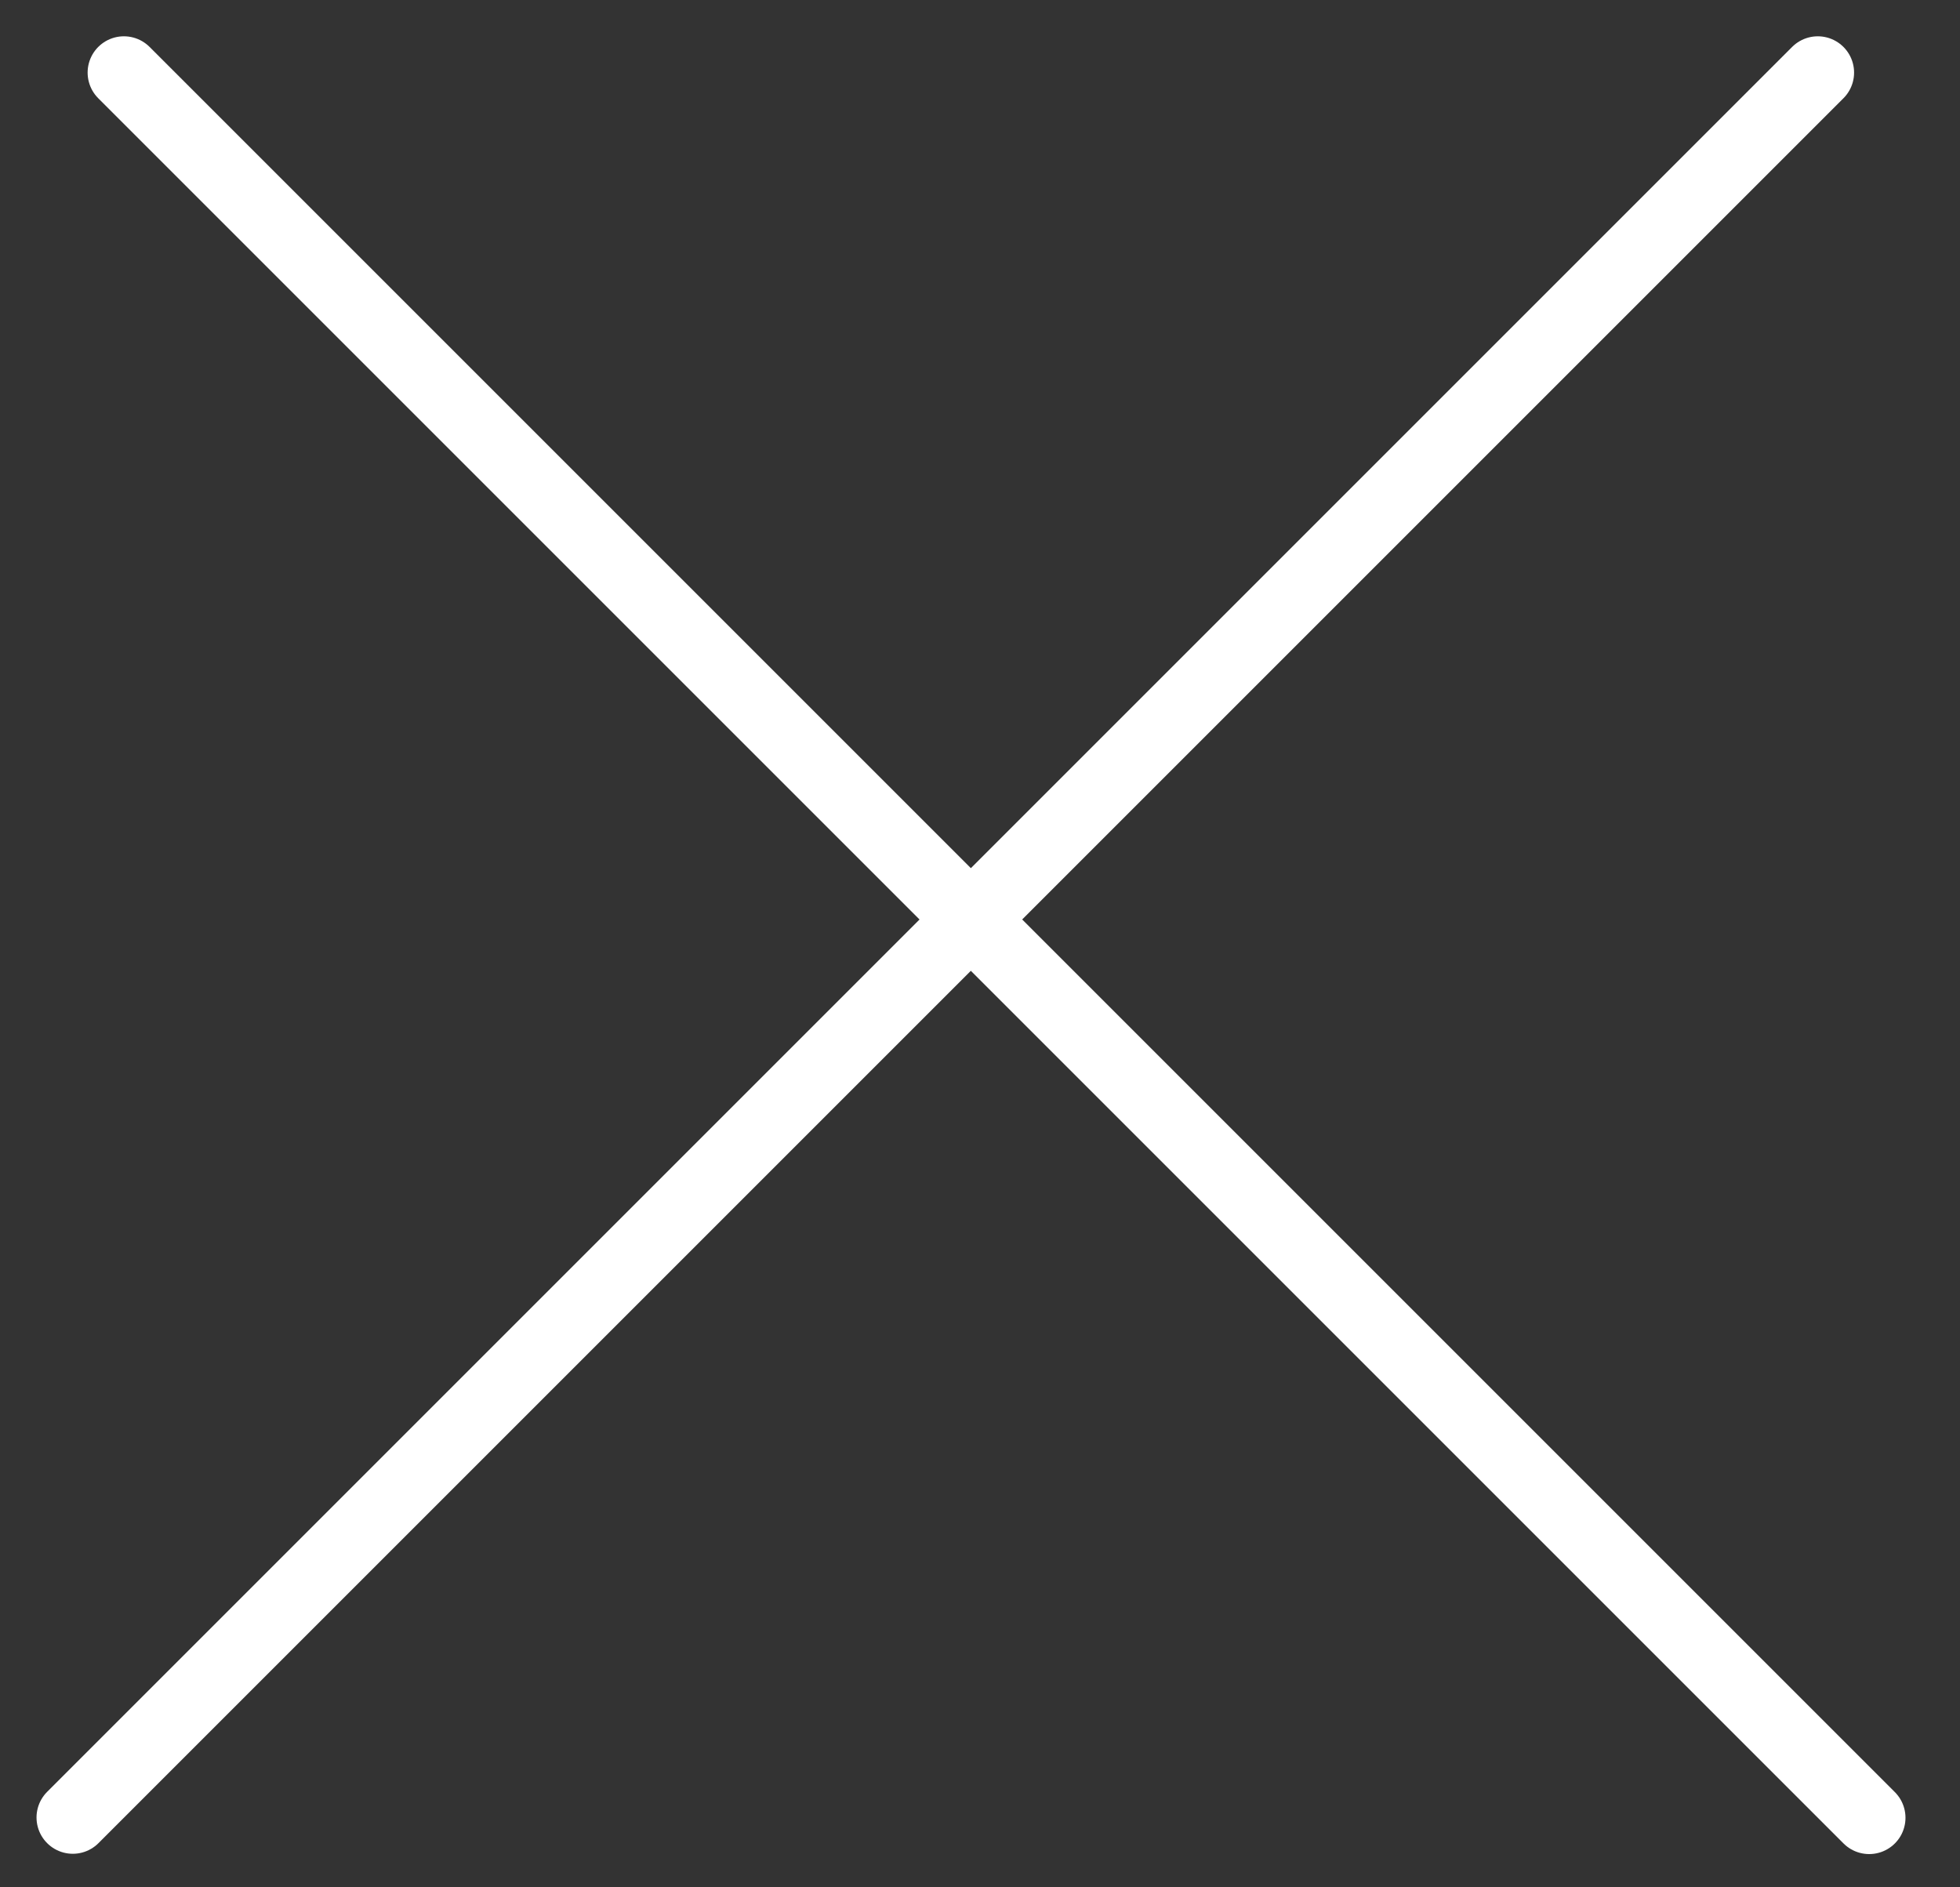 <?xml version="1.0" encoding="UTF-8"?> <svg xmlns="http://www.w3.org/2000/svg" width="27" height="26" viewBox="0 0 27 26" fill="none"><rect x="0" y="0" width="27" height="26" fill="#333333" stroke="none"/> <line x1="1.707" y1="1" x2="25.749" y2="25.042" stroke="white" stroke-linecap="round"></line> <line x1="0.5" y1="-0.5" x2="34.5" y2="-0.5" transform="matrix(-0.707 0.707 0.707 0.707 25.748 1)" stroke="white" stroke-linecap="round"></line> </svg> 